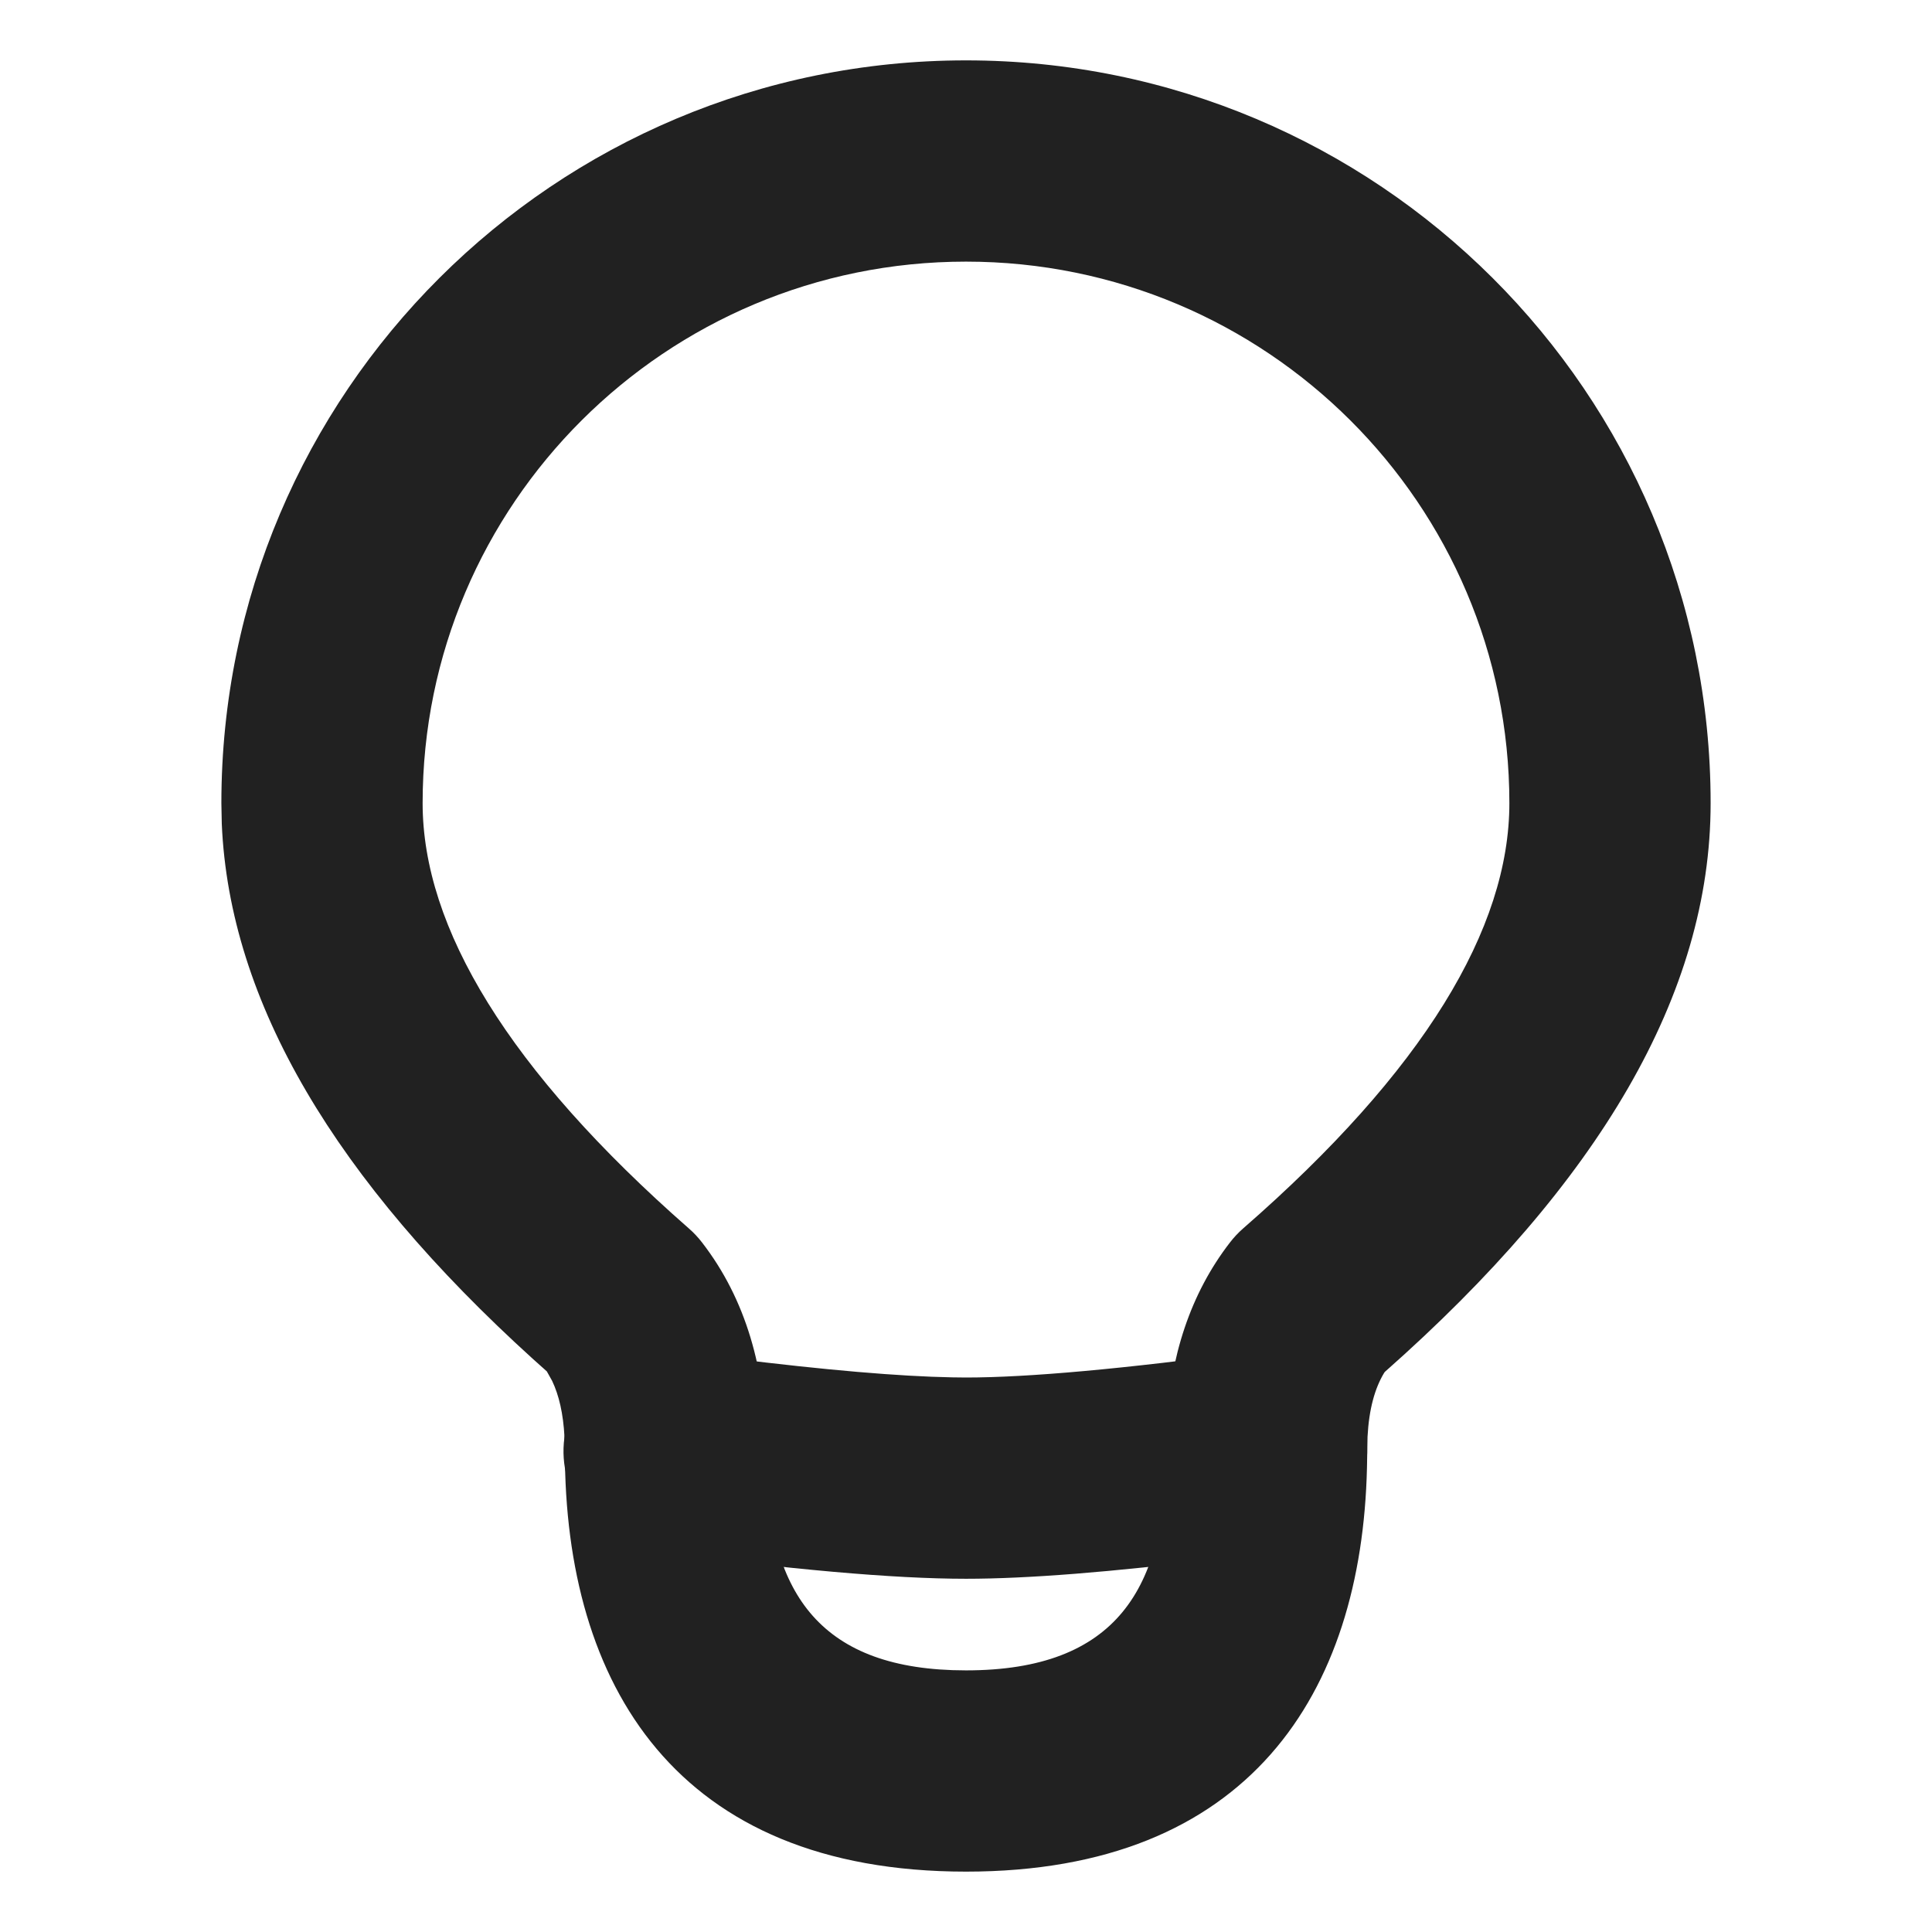 <svg width="24" height="24" viewBox="0 0 24 24" fill="none" xmlns="http://www.w3.org/2000/svg">
<g opacity="0.87">
<path fill-rule="evenodd" clip-rule="evenodd" d="M2.75 9.977C2.75 4.88 6.892 0.75 12 0.75C17.108 0.75 21.25 4.88 21.25 9.977C21.25 12.347 19.863 14.692 17.203 17.042L17.195 17.053C17.079 17.244 17.006 17.504 16.988 17.848L16.981 18.233C16.916 21.034 15.518 23.25 12 23.25C8.396 23.25 7.017 20.924 7.017 18.027L7.012 17.848C6.997 17.561 6.944 17.333 6.859 17.154L6.793 17.036L6.622 16.883C4.17 14.66 2.85 12.452 2.755 10.233L2.75 9.977ZM18.75 9.977C18.75 6.263 15.729 3.25 12 3.25C8.271 3.25 5.25 6.263 5.25 9.977C5.25 11.521 6.313 13.293 8.557 15.26C8.618 15.313 8.674 15.373 8.723 15.437C9.261 16.134 9.517 17.011 9.517 18.027L9.519 18.206C9.562 19.796 10.192 20.75 12 20.75C13.875 20.75 14.483 19.724 14.483 18.027L14.49 17.753C14.532 16.853 14.788 16.071 15.277 15.437C15.327 15.372 15.383 15.312 15.445 15.258C17.688 13.303 18.75 11.533 18.75 9.977Z" fill="black"/>
<path d="M15.566 16.788C16.25 16.696 16.88 17.176 16.972 17.86C17.065 18.544 16.585 19.174 15.901 19.266L15.143 19.364C13.807 19.529 12.764 19.612 12 19.612C11.098 19.612 9.799 19.496 8.084 19.266C7.4 19.174 6.92 18.545 7.011 17.861C7.103 17.177 7.732 16.696 8.416 16.788L9.083 16.874C10.258 17.02 11.177 17.098 11.829 17.11L12 17.112C12.768 17.112 13.963 17.005 15.566 16.788Z" fill="black"/>
</g>
</svg>
